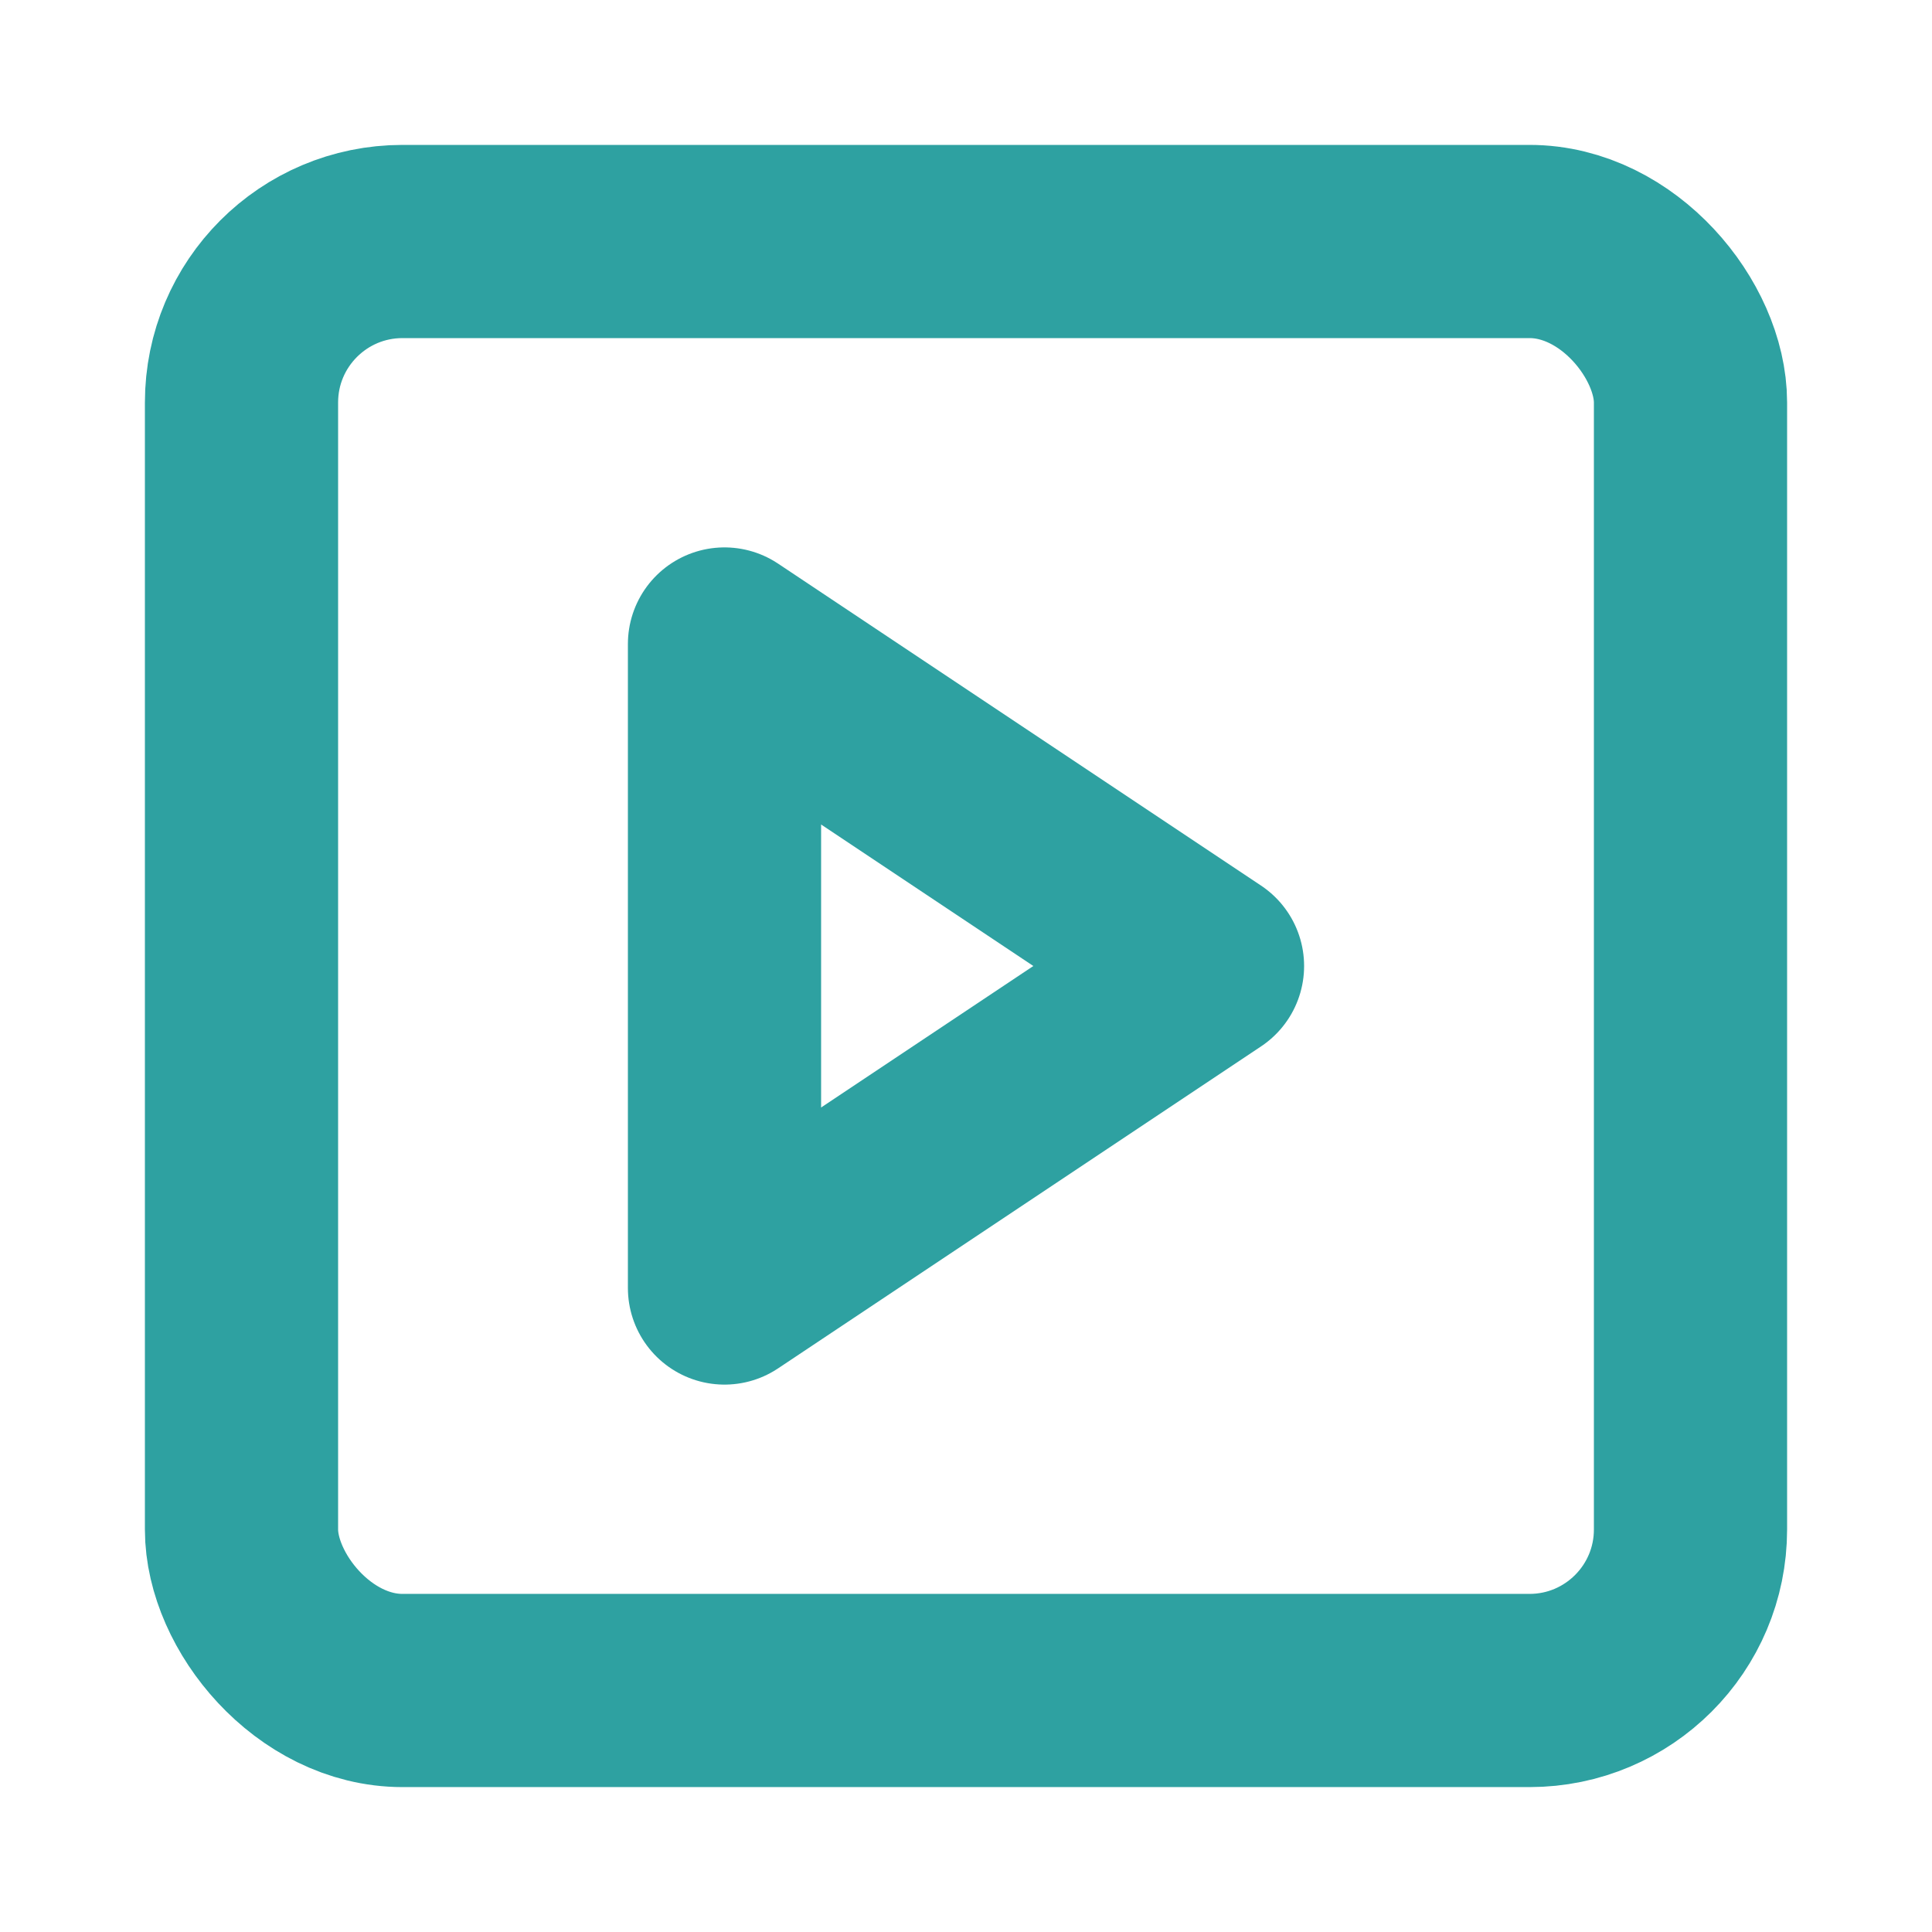 <svg xmlns="http://www.w3.org/2000/svg" width="20" height="20" viewBox="0 0 24 24" fill="none" stroke="#2ea1a1" stroke-width="2.4" stroke-linecap="round" stroke-linejoin="round" class="lucide lucide-square-play"><rect width="18" height="18" x="3" y="3" rx="2"/><path d="m9 8 6 4-6 4Z"/></svg>